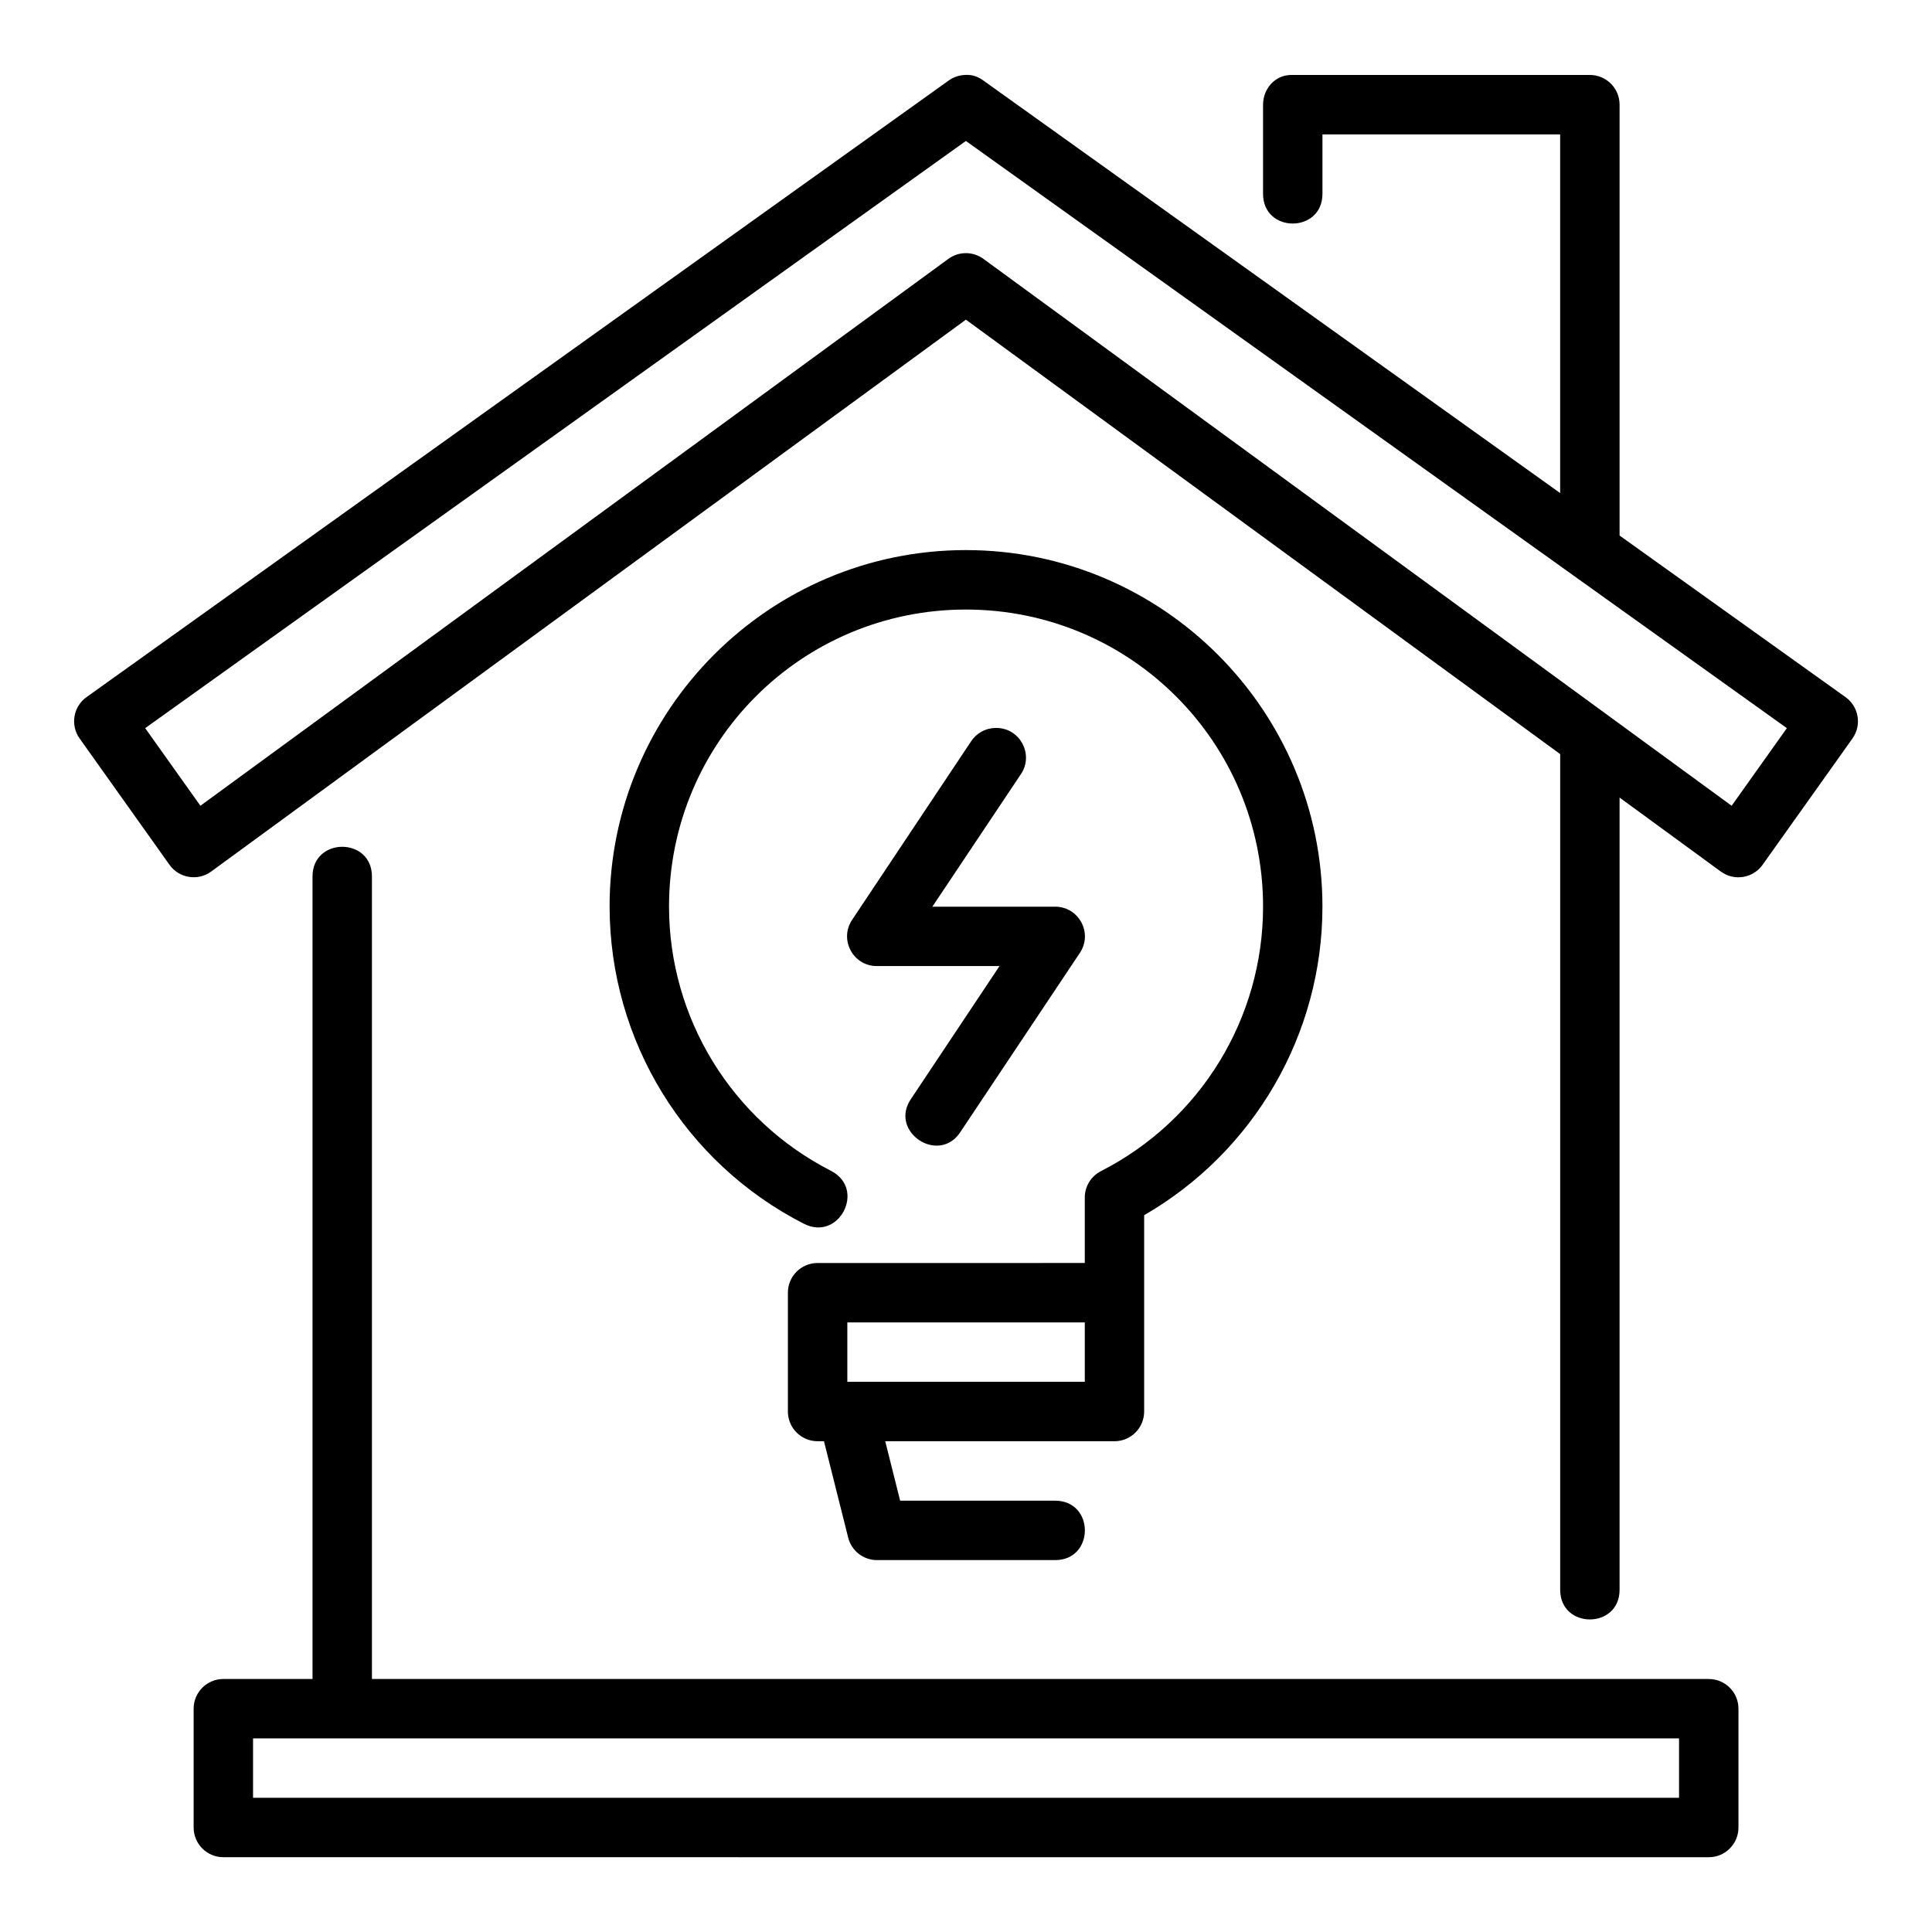 <?xml version="1.0" encoding="UTF-8"?>
<!-- Uploaded to: ICON Repo, www.iconrepo.com, Generator: ICON Repo Mixer Tools -->
<svg fill="#000000" width="800px" height="800px" version="1.1" viewBox="144 144 512 512" xmlns="http://www.w3.org/2000/svg">
 <path d="m478.72 171.7v23.664c0 10.5 15.742 10.5 15.742 0v-15.746h62.992v95.047l-152.89-109.35c-1.289-0.926-2.684-1.516-4.566-1.469-1.883 0.059-3.391 0.633-4.551 1.469l-228.49 163.41c-3.547 2.516-4.379 7.434-1.859 10.977l23.816 33.473c2.539 3.562 7.5 4.371 11.039 1.801l200.02-146.26 157.49 115.13v221.45c0 10.5 15.742 10.5 15.742 0v-209.93l26.844 19.617c3.543 2.582 8.512 1.773 11.055-1.801l23.816-33.473c2.519-3.547 1.684-8.461-1.859-10.977l-59.855-42.805v-114.22c-0.016-4.348-3.555-7.859-7.902-7.84h-79.082c-4.453 0-7.5 3.793-7.496 7.84zm-78.75 9.656 217.57 155.61-14.637 20.57-198.28-144.93c-2.769-2.027-6.531-2.027-9.301 0l-198.21 144.93-14.637-20.57zm-94.418 202.92c0.031 35.449 19.902 67.914 51.477 84.023 9.336 4.809 16.547-9.199 7.211-14.008-26.336-13.441-42.914-40.453-42.941-70.02 0-43.57 35.105-78.734 78.676-78.734 43.57 0 78.75 35.168 78.75 78.734-0.004 29.598-16.578 56.625-42.941 70.078-2.727 1.391-4.406 4.231-4.305 7.289v17.066l-70.84 0.004c-4.348 0.016-7.859 3.555-7.84 7.902v31.488c0.016 4.324 3.519 7.824 7.84 7.84h1.723l6.41 25.523c0.867 3.504 4 5.969 7.609 5.981h47.246c10.5 0 10.5-15.742 0-15.742h-41.078l-3.953-15.758h60.777c4.324-0.016 7.824-3.519 7.84-7.84v-52.059c29.09-16.805 47.242-47.93 47.246-81.766 0-52.078-42.418-94.496-94.496-94.496-52.078 0-94.418 42.418-94.418 94.496zm102.29-47.371c-0.047 0.004-0.094 0.008-0.137 0.016-2.594 0.059-4.988 1.418-6.394 3.598l-31.488 47.246c-3.508 5.238 0.258 12.273 6.566 12.254h32.488l-23.309 34.992c-6.344 8.859 7.441 17.996 13.129 8.703l31.504-47.23c3.449-5.231-0.297-12.203-6.566-12.207h-32.551l23.371-34.977c3.703-5.281-0.164-12.527-6.609-12.391zm-173.15 31.504c-3.938 0-7.871 2.625-7.871 7.871v212.67h-23.602c-4.348-0.016-7.887 3.492-7.902 7.84v31.488c-0.016 4.371 3.531 7.918 7.902 7.902l393.59 0.004c4.371 0.016 7.918-3.531 7.902-7.902v-31.488c-0.016-4.348-3.555-7.859-7.902-7.84l-354.24-0.004v-212.67c0-5.25-3.934-7.871-7.871-7.871zm133.86 126.04h62.93v15.746h-62.93zm-157.49 110.24 377.9 0.004v15.742h-377.9z"/>
</svg>